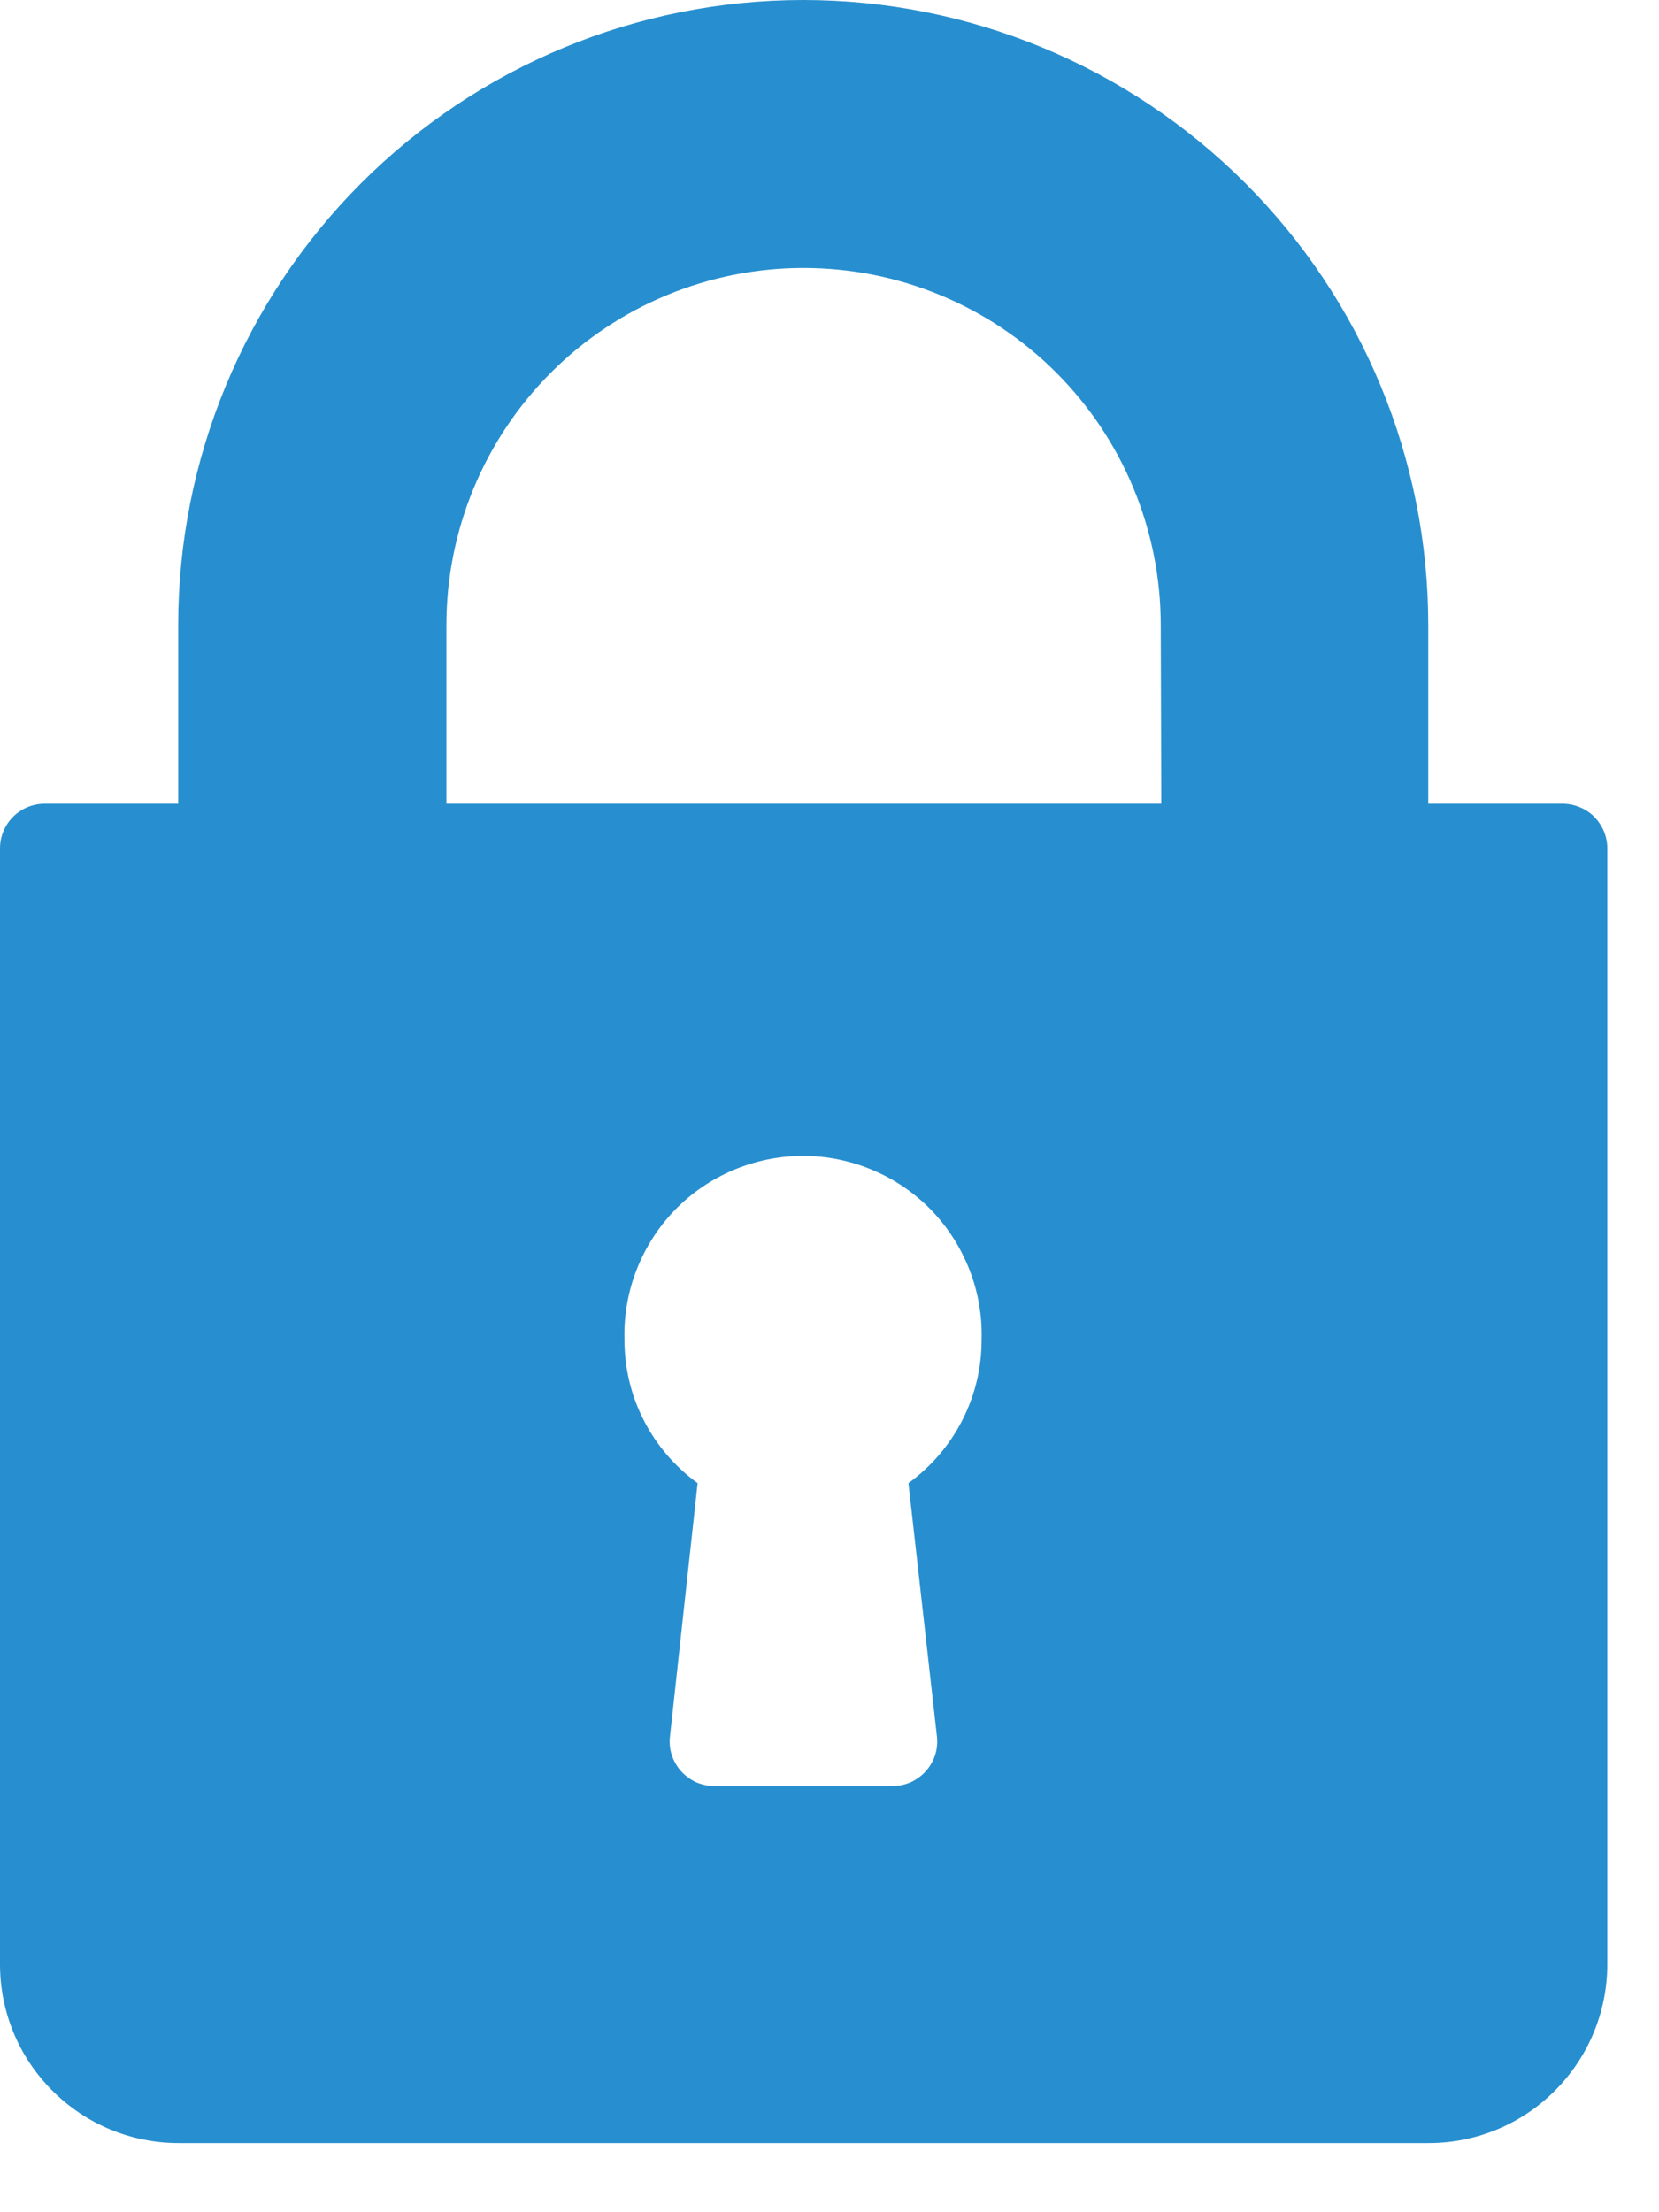 <svg width="12" height="16" viewBox="0 0 12 16" fill="none" xmlns="http://www.w3.org/2000/svg">
<path d="M11.3 5.813H10.331V4.521C10.331 3.322 9.855 2.172 9.007 1.324C8.159 0.476 7.009 0 5.81 0C4.611 0 3.461 0.476 2.613 1.324C1.765 2.172 1.289 3.322 1.289 4.521V5.813H0.32C0.235 5.814 0.154 5.848 0.094 5.908C0.034 5.969 0 6.05 0 6.135V14.208C0 14.551 0.136 14.879 0.379 15.121C0.621 15.364 0.949 15.5 1.292 15.5H10.334C10.677 15.5 11.005 15.364 11.247 15.121C11.489 14.879 11.626 14.551 11.626 14.208V6.135C11.626 6.092 11.617 6.05 11.601 6.011C11.584 5.972 11.56 5.936 11.53 5.906C11.5 5.876 11.464 5.853 11.424 5.837C11.385 5.821 11.343 5.813 11.3 5.813ZM6.777 12.559C6.782 12.604 6.778 12.65 6.764 12.693C6.75 12.736 6.727 12.776 6.697 12.81C6.666 12.844 6.629 12.871 6.588 12.89C6.546 12.908 6.501 12.918 6.456 12.918H5.167C5.122 12.918 5.077 12.908 5.035 12.89C4.994 12.871 4.957 12.844 4.926 12.81C4.896 12.776 4.873 12.736 4.859 12.693C4.845 12.65 4.841 12.604 4.846 12.559L5.046 10.727C4.882 10.608 4.748 10.452 4.656 10.271C4.564 10.091 4.516 9.891 4.517 9.688C4.512 9.515 4.542 9.344 4.605 9.183C4.668 9.022 4.762 8.875 4.882 8.751C5.003 8.627 5.147 8.529 5.306 8.462C5.465 8.395 5.636 8.36 5.809 8.36C5.981 8.36 6.152 8.395 6.311 8.462C6.47 8.529 6.614 8.627 6.735 8.751C6.855 8.875 6.949 9.022 7.012 9.183C7.075 9.344 7.105 9.515 7.1 9.688C7.101 9.891 7.053 10.091 6.961 10.271C6.869 10.452 6.735 10.608 6.571 10.727L6.777 12.559ZM8.4 5.813H3.229V4.521C3.229 3.836 3.501 3.179 3.986 2.694C4.47 2.21 5.127 1.938 5.812 1.938C6.498 1.938 7.155 2.21 7.639 2.694C8.124 3.179 8.396 3.836 8.396 4.521L8.4 5.813Z" fill="#278FCF"/>
</svg>
